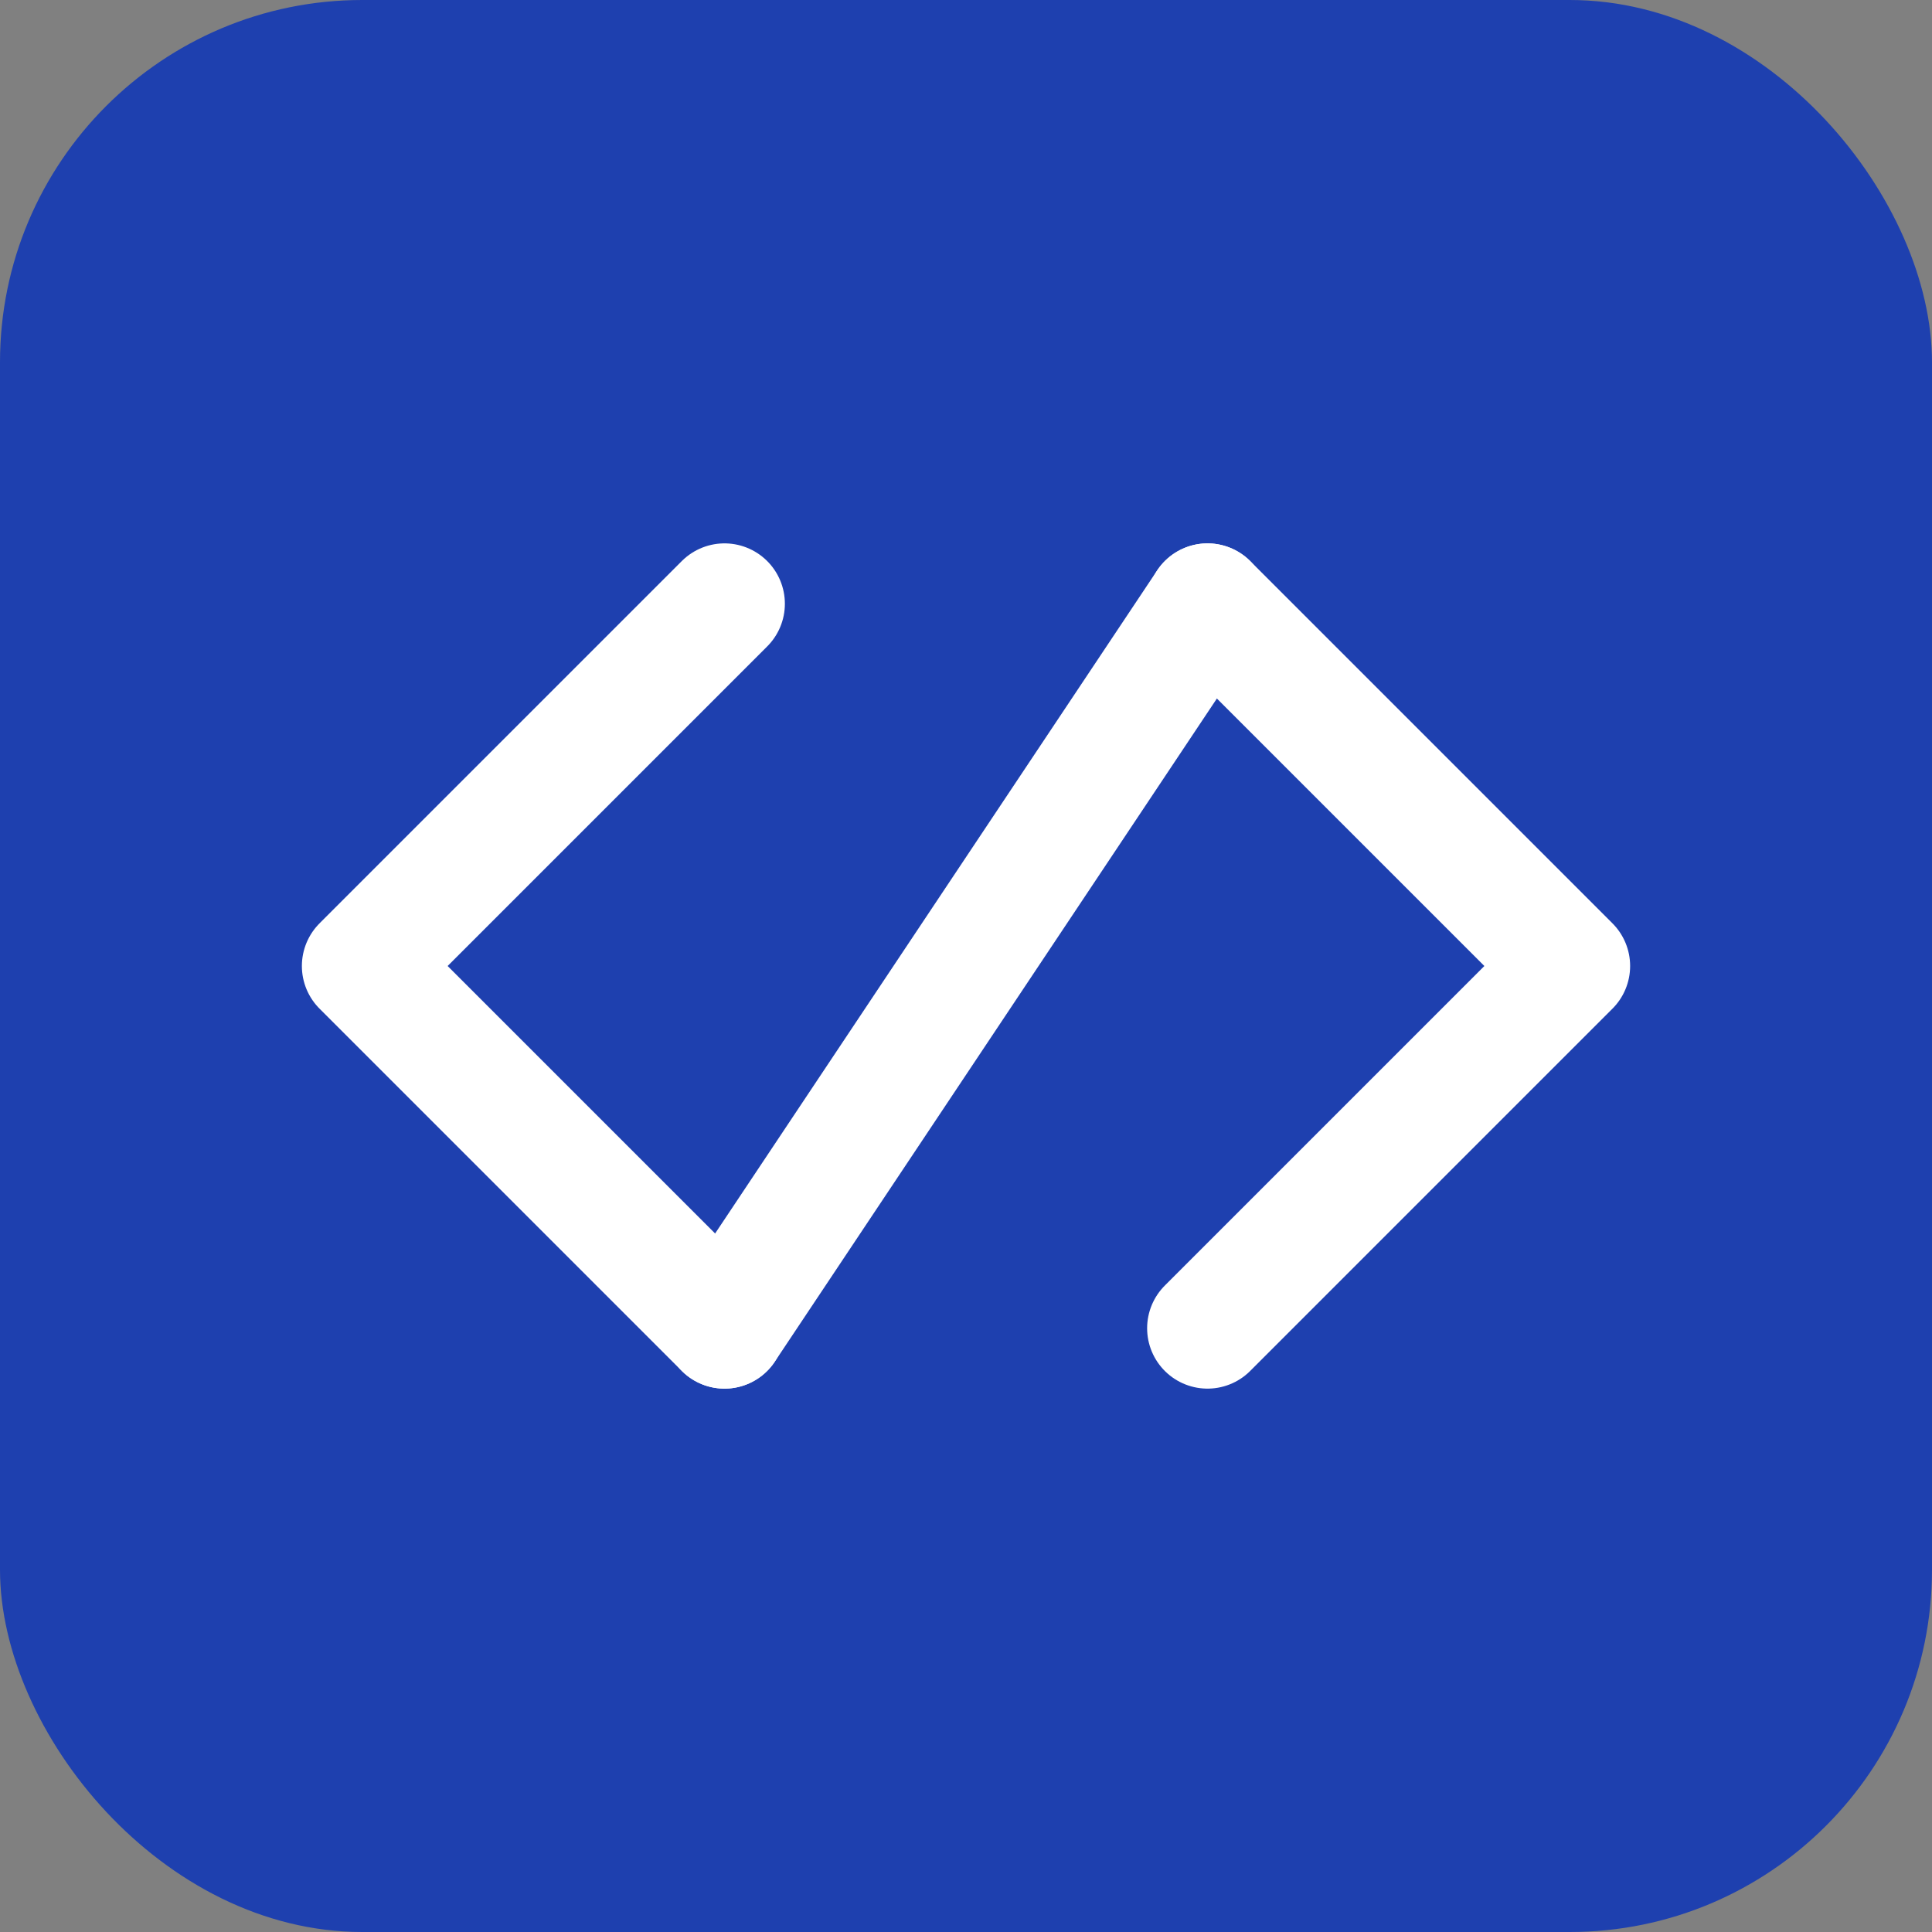 <svg xmlns="http://www.w3.org/2000/svg" width="64" height="64" viewBox="0 0 64 64" role="img" aria-label="Developer icon">
  <rect x="0" y="0" width="64" height="64" fill="#808080" stroke="none"/>
  <rect width="64" height="64" rx="12" fill="#1e40af" />
  <path d="M24 20 L12 32 L24 44" stroke="#ffffff" stroke-width="4" stroke-linecap="round" stroke-linejoin="round" fill="none" />
  <path d="M40 20 L52 32 L40 44" stroke="#ffffff" stroke-width="4" stroke-linecap="round" stroke-linejoin="round" fill="none" />
    <path d="M24 44 L40 20" stroke="#ffffff" stroke-width="4" stroke-linecap="round" stroke-linejoin="round" fill="none" />
</svg>
